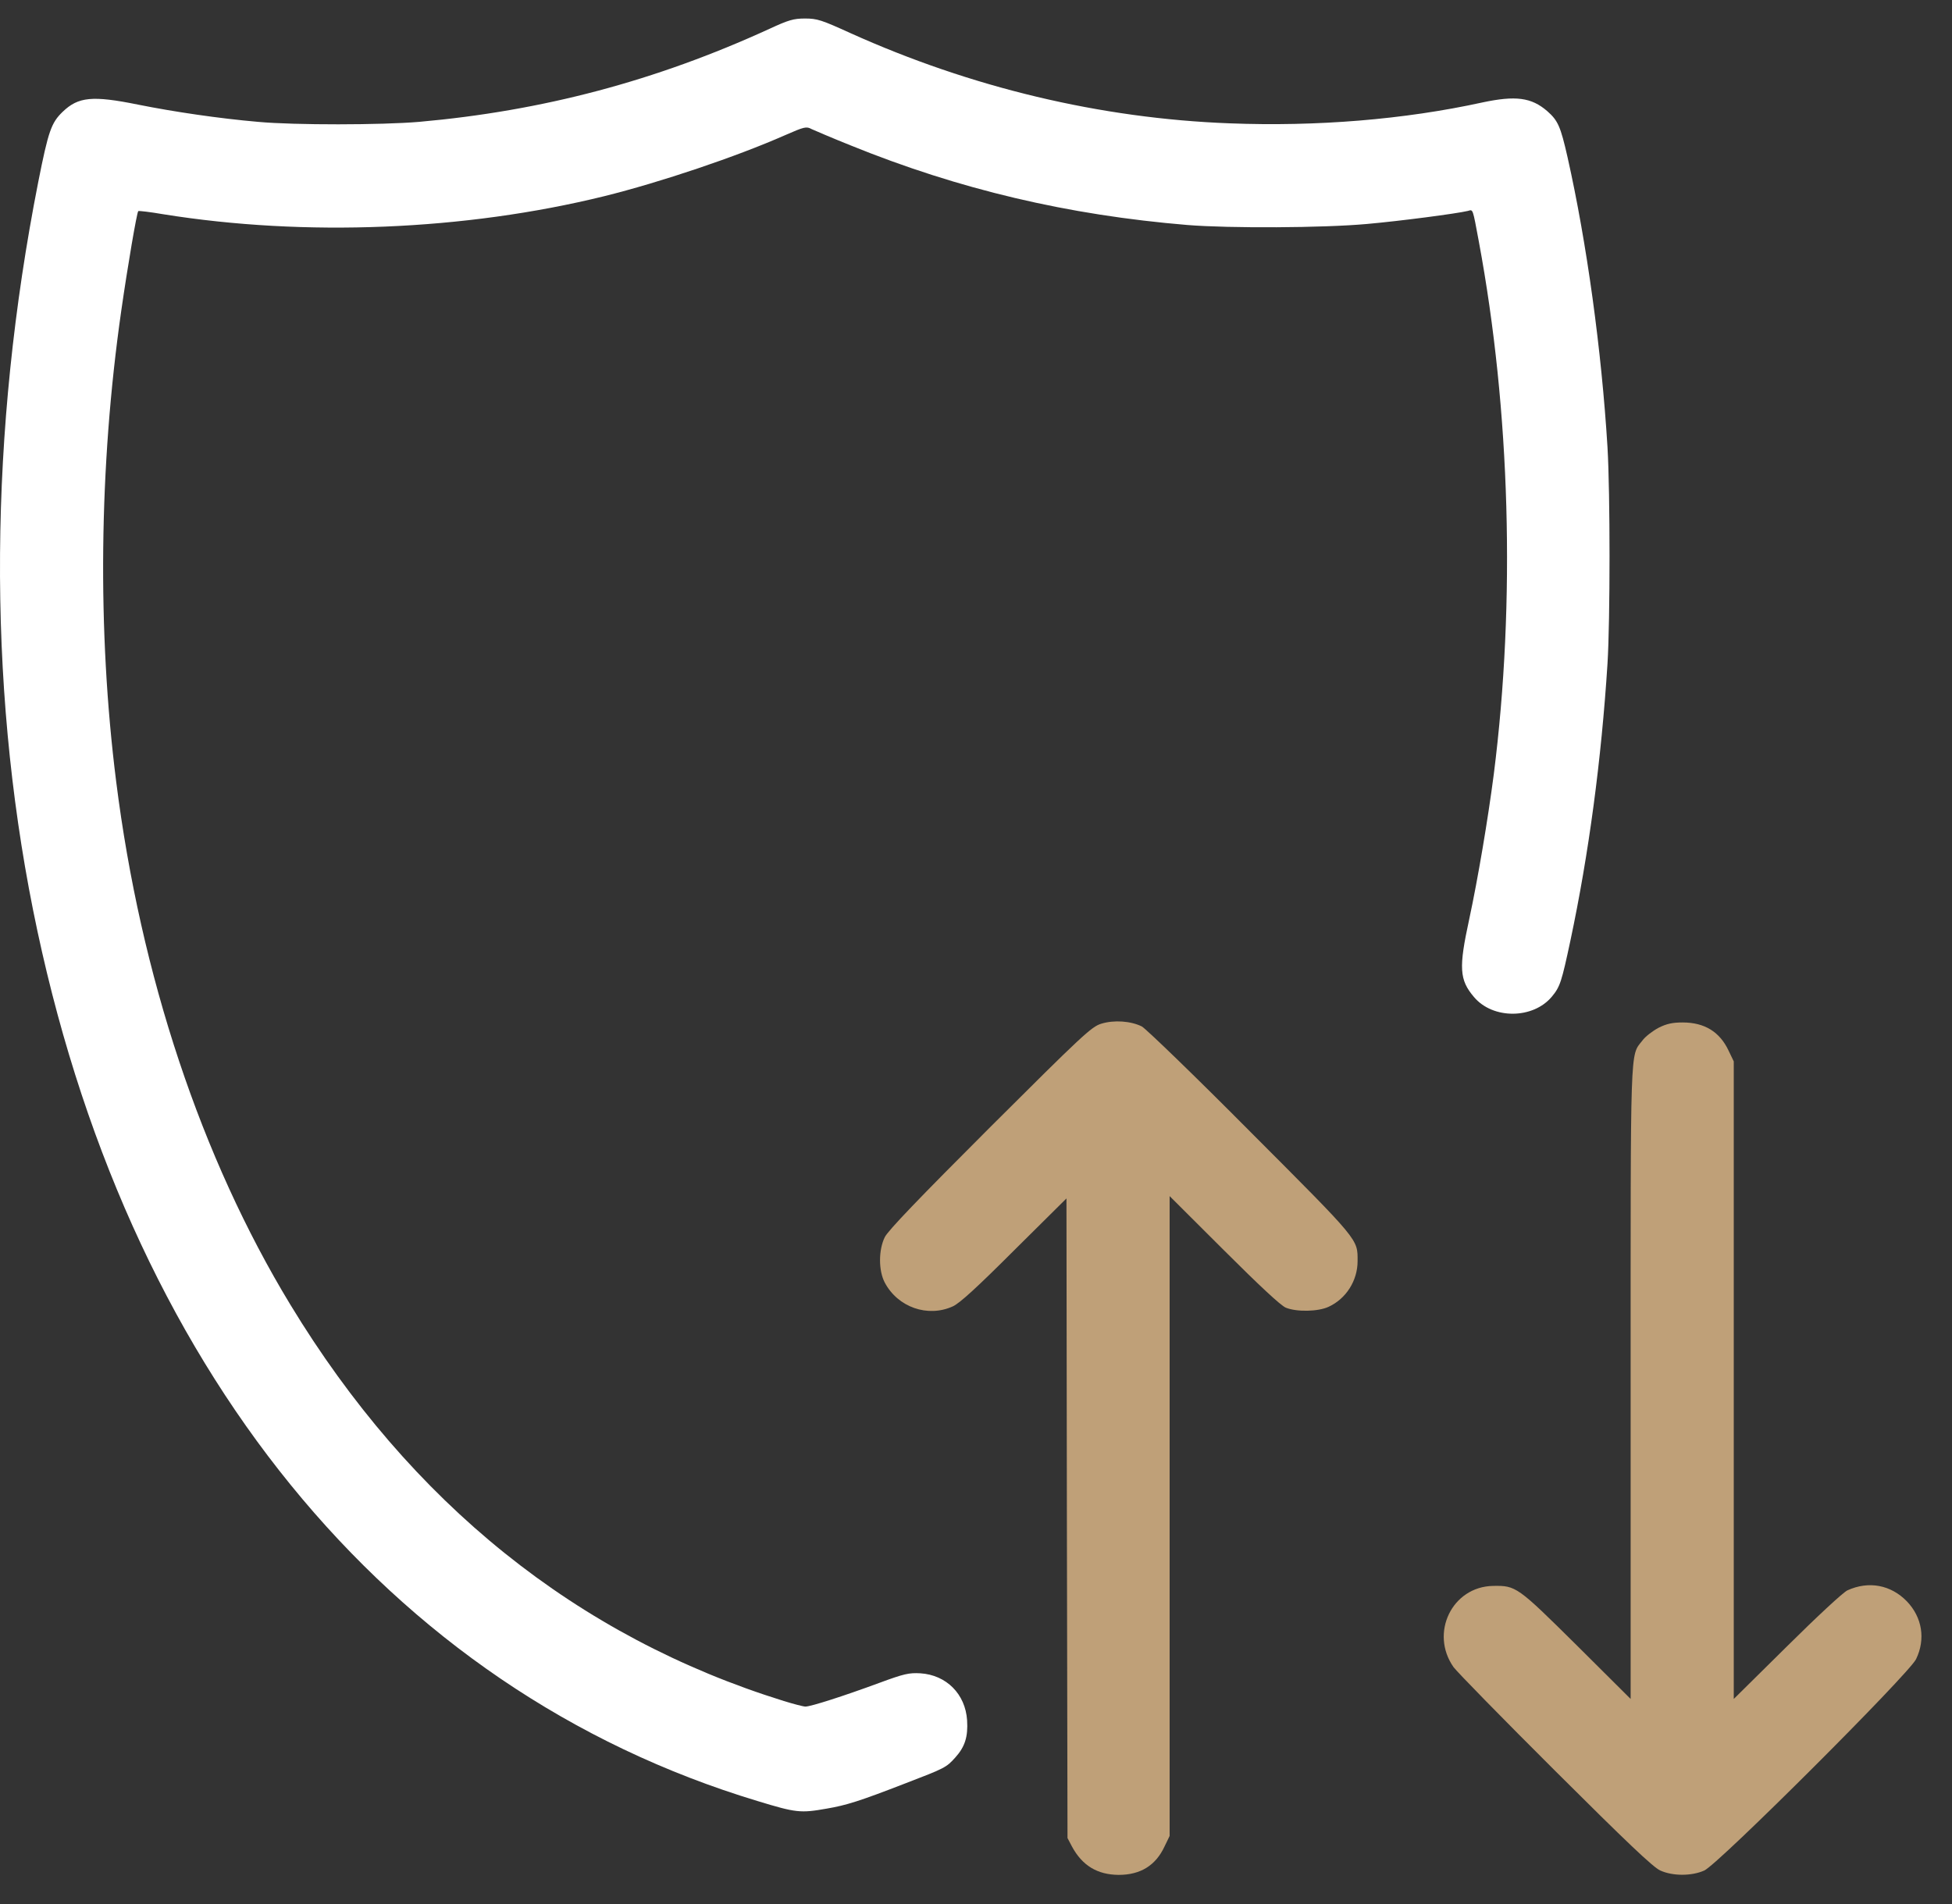 <svg width="41" height="40" viewBox="0 0 41 40" fill="none" xmlns="http://www.w3.org/2000/svg">
<rect x="0" y="0" width="41" height="40" fill="#333333" stroke="none"/>
<path d="M16.161 0.606C13.769 1.702 11.394 2.33 8.803 2.56C8.016 2.627 6.194 2.631 5.42 2.56C4.607 2.489 3.669 2.352 2.9 2.198C1.94 2.003 1.644 2.034 1.317 2.348C1.078 2.578 1.016 2.75 0.804 3.82C-0.231 9.069 -0.266 14.309 0.694 19.115C2.613 28.706 8.127 35.489 15.913 37.837C16.722 38.084 16.815 38.093 17.363 37.996C17.779 37.925 18.058 37.837 19.017 37.465C19.844 37.147 19.875 37.134 20.065 36.922C20.269 36.696 20.335 36.484 20.313 36.139C20.277 35.591 19.88 35.188 19.331 35.153C19.092 35.14 18.991 35.162 18.465 35.356C17.722 35.63 17.032 35.852 16.917 35.852C16.873 35.852 16.669 35.798 16.466 35.736C12.124 34.388 8.626 31.576 6.097 27.406C4.227 24.324 2.953 20.495 2.44 16.418C2.042 13.261 2.078 9.807 2.546 6.535C2.683 5.58 2.873 4.47 2.904 4.435C2.918 4.426 3.152 4.453 3.431 4.501C6.406 4.979 9.767 4.842 12.694 4.121C13.87 3.829 15.462 3.294 16.492 2.839C16.895 2.662 16.939 2.653 17.045 2.711C17.111 2.741 17.483 2.901 17.868 3.055C20.145 3.98 22.435 4.519 24.942 4.727C25.822 4.798 27.799 4.789 28.714 4.705C29.413 4.643 30.593 4.488 30.832 4.431C30.943 4.4 30.929 4.364 31.062 5.076C31.721 8.618 31.836 12.633 31.376 16.263C31.252 17.218 31.044 18.452 30.859 19.314C30.638 20.331 30.651 20.583 30.96 20.946C31.358 21.419 32.203 21.41 32.596 20.937C32.769 20.729 32.8 20.627 32.986 19.756C33.37 17.948 33.636 15.958 33.764 13.942C33.821 13.022 33.821 10.369 33.764 9.396C33.64 7.362 33.33 5.103 32.924 3.299C32.778 2.657 32.725 2.534 32.499 2.335C32.167 2.047 31.836 2.003 31.133 2.153C29.492 2.512 27.653 2.662 25.827 2.591C23.116 2.489 20.397 1.839 17.859 0.694C17.257 0.42 17.165 0.389 16.908 0.389C16.669 0.389 16.563 0.42 16.161 0.606Z" fill="white"/>
<path d="M23.129 21.507C22.926 21.569 22.732 21.75 20.795 23.682C19.291 25.186 18.655 25.849 18.584 25.99C18.451 26.26 18.451 26.694 18.584 26.945C18.858 27.463 19.486 27.684 20.012 27.445C20.154 27.383 20.521 27.047 21.303 26.265L22.4 25.177L22.409 31.893L22.422 38.614L22.515 38.791C22.732 39.194 23.05 39.384 23.496 39.388C23.956 39.388 24.275 39.189 24.46 38.791L24.567 38.57V31.849V25.128L25.707 26.265C26.455 27.012 26.901 27.427 27.007 27.472C27.237 27.565 27.684 27.556 27.905 27.454C28.272 27.286 28.515 26.906 28.515 26.494C28.515 26.026 28.568 26.088 26.273 23.788C25.106 22.612 24.071 21.613 23.983 21.564C23.753 21.449 23.399 21.423 23.129 21.507Z" fill="#BFA078"/>
<path d="M34.838 21.591C34.714 21.657 34.555 21.777 34.493 21.865C34.236 22.192 34.25 21.865 34.25 29.059V35.692L33.113 34.56C31.871 33.331 31.844 33.309 31.362 33.317C30.5 33.331 30.027 34.308 30.531 35.024C30.606 35.126 31.566 36.108 32.671 37.209C34.157 38.69 34.727 39.234 34.873 39.296C35.134 39.415 35.532 39.415 35.797 39.296C36.093 39.163 40.095 35.166 40.245 34.856C40.449 34.436 40.374 33.976 40.051 33.64C39.715 33.295 39.251 33.207 38.804 33.41C38.715 33.45 38.163 33.963 37.535 34.586L36.416 35.692V28.997V22.298L36.31 22.077C36.124 21.679 35.806 21.48 35.342 21.48C35.13 21.48 35.006 21.507 34.838 21.591Z" fill="#BFA078"/>
</svg>
